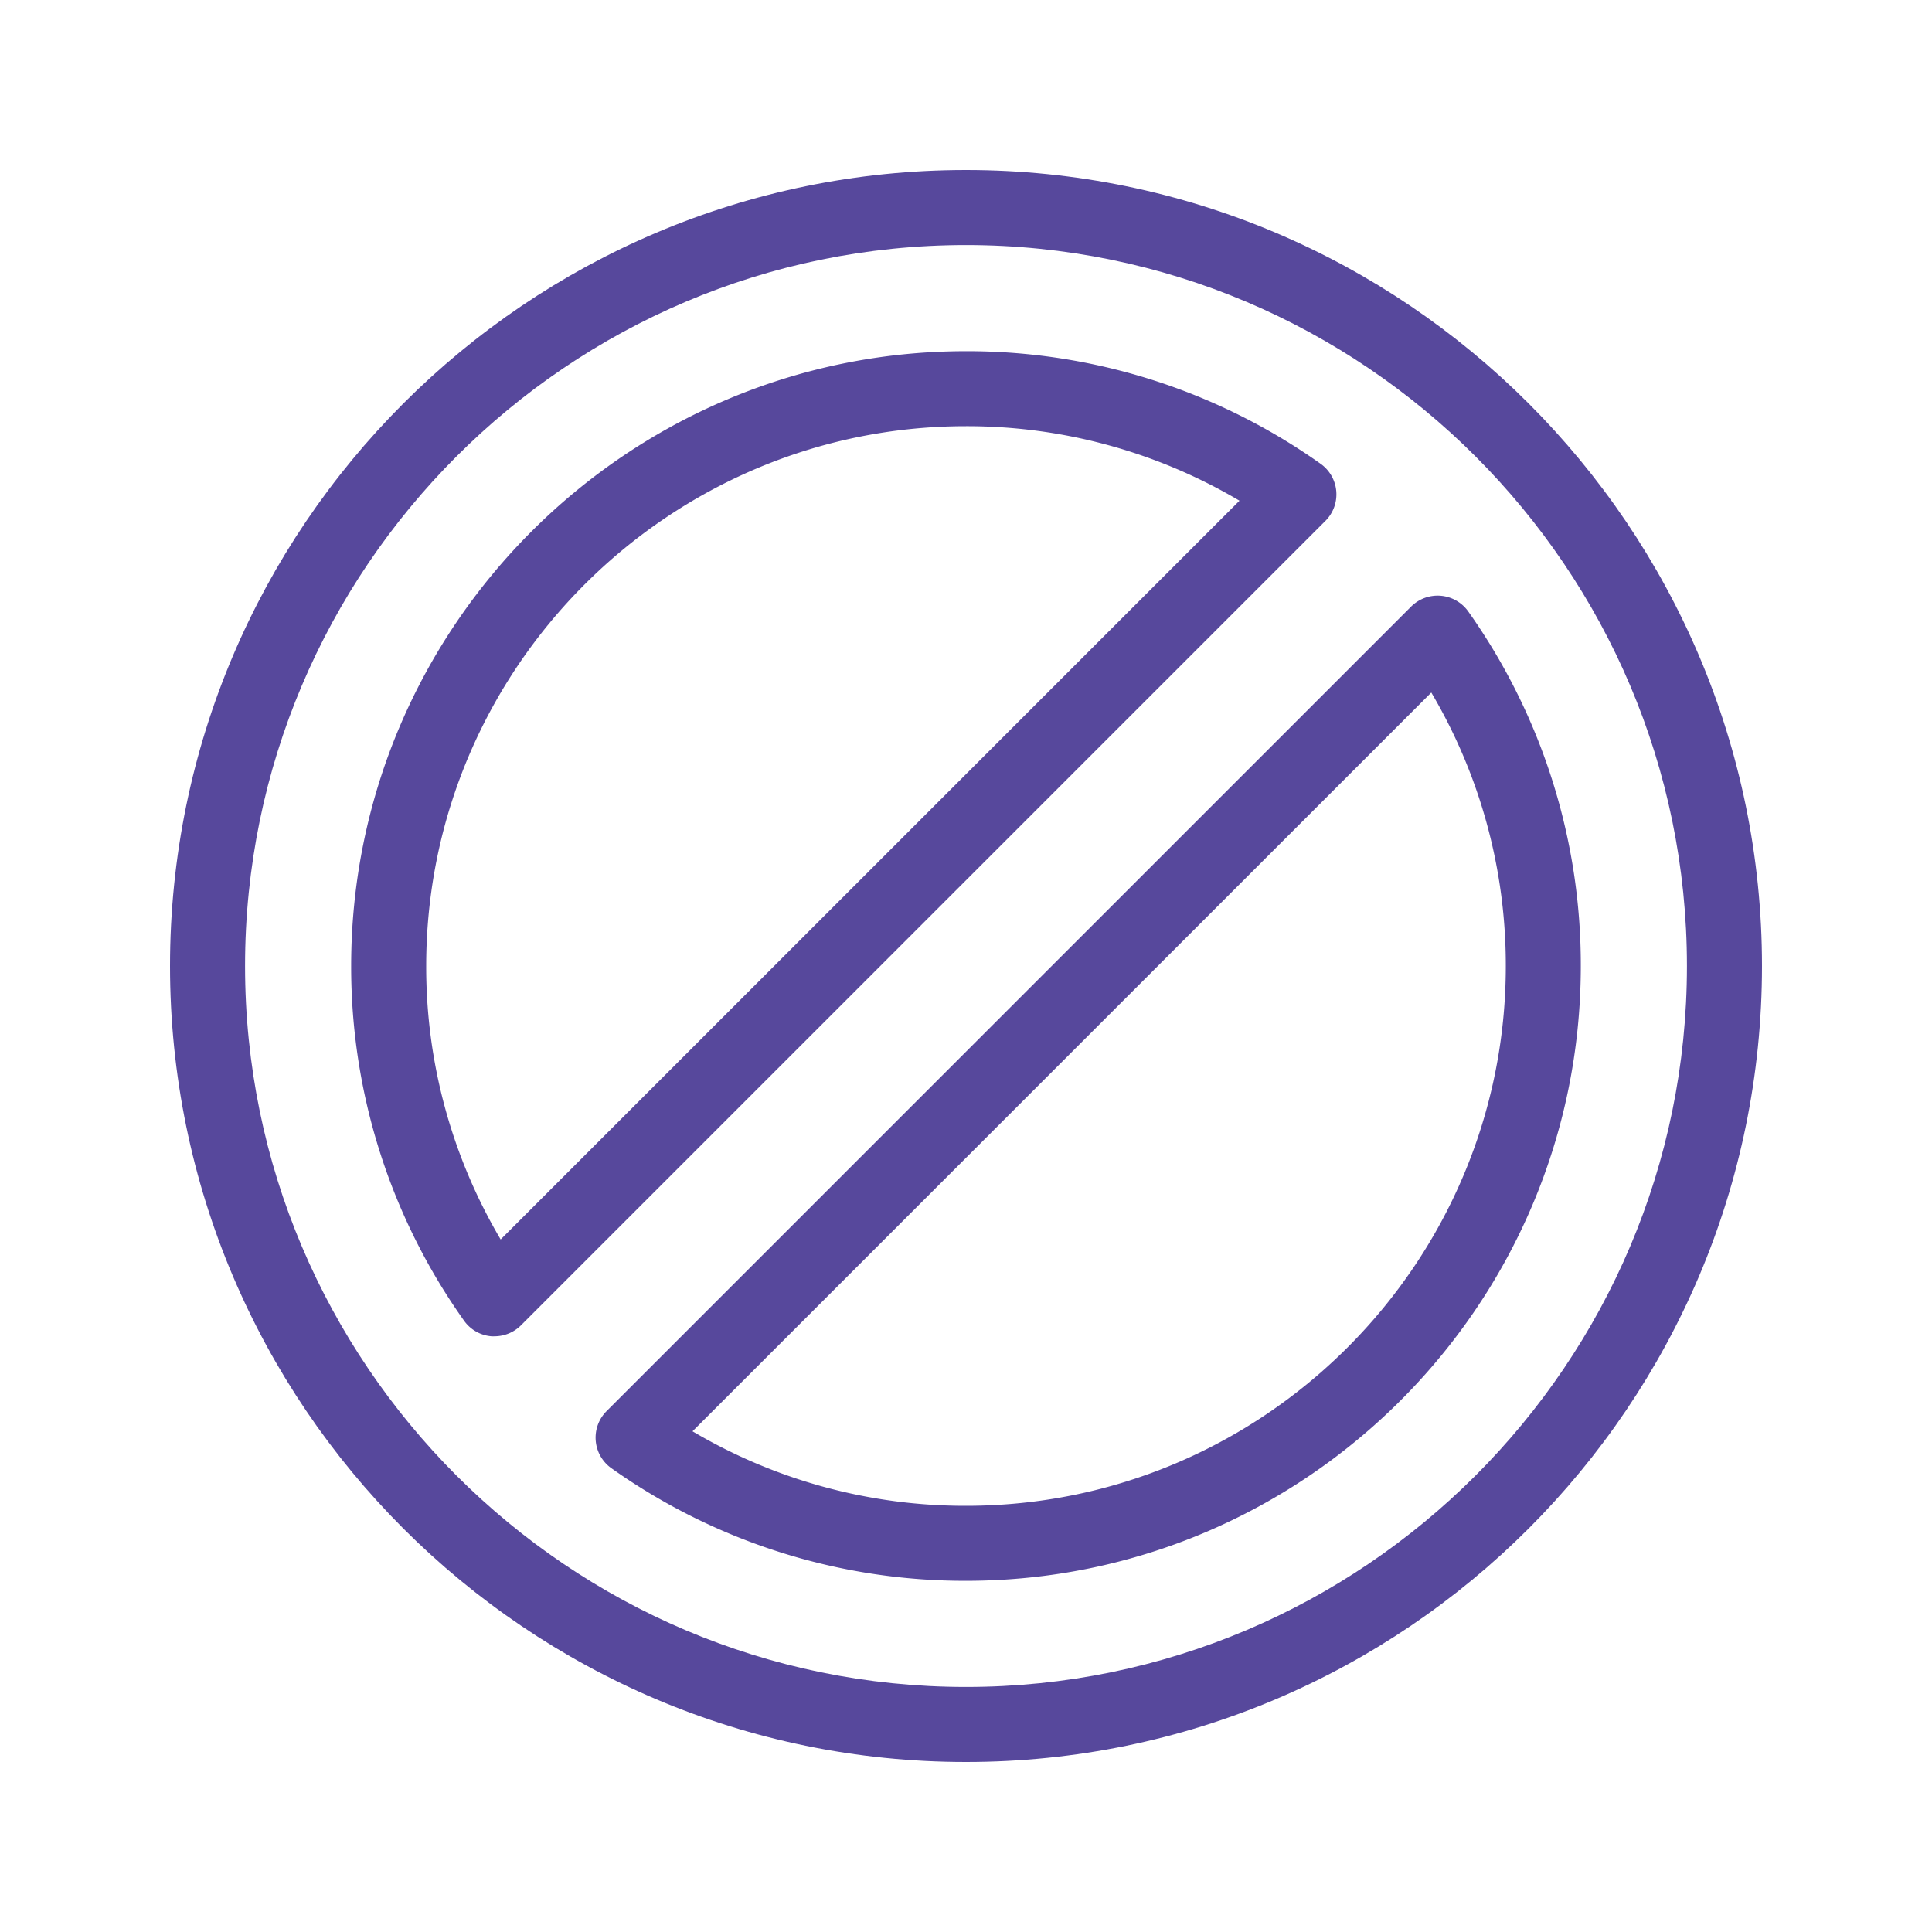 <svg xmlns="http://www.w3.org/2000/svg" width="500" height="500" viewBox="0 0 500 500"><defs><style>.a{fill:#57489c;}</style></defs><path class="a" d="M128,345.83a7.5,7.5,0,0,1-.82,0,9.64,9.64,0,0,1-7.1-4.06A158.06,158.06,0,0,1,90.88,250c0-87.73,71.39-159.11,159.12-159.11A158.07,158.07,0,0,1,341.73,120,9.7,9.7,0,0,1,343,134.82L134.82,343A9.7,9.7,0,0,1,128,345.83ZM250,110.3C173,110.3,110.3,173,110.3,250a138.62,138.62,0,0,0,19.27,70.77L320.78,129.58A138.6,138.6,0,0,0,250,110.3Z"/><path class="a" d="M250,409.11A158.07,158.07,0,0,1,158.27,380,9.7,9.7,0,0,1,157,365.18L365.18,157A9.72,9.72,0,0,1,380,158.27,158.12,158.12,0,0,1,409.11,250C409.11,337.73,337.73,409.11,250,409.11Zm-70.78-38.69A138.57,138.57,0,0,0,250,389.7c77,0,139.7-62.67,139.7-139.7a138.66,138.66,0,0,0-19.28-70.77Z"/><path class="a" d="M250,456C136.41,456,44,363.59,44,250S136.41,44,250,44s206,92.41,206,206S363.59,456,250,456Zm0-392.58C147.12,63.42,63.42,147.12,63.42,250S147.12,436.58,250,436.58,436.58,352.88,436.58,250,352.88,63.42,250,63.42Z"/></svg>